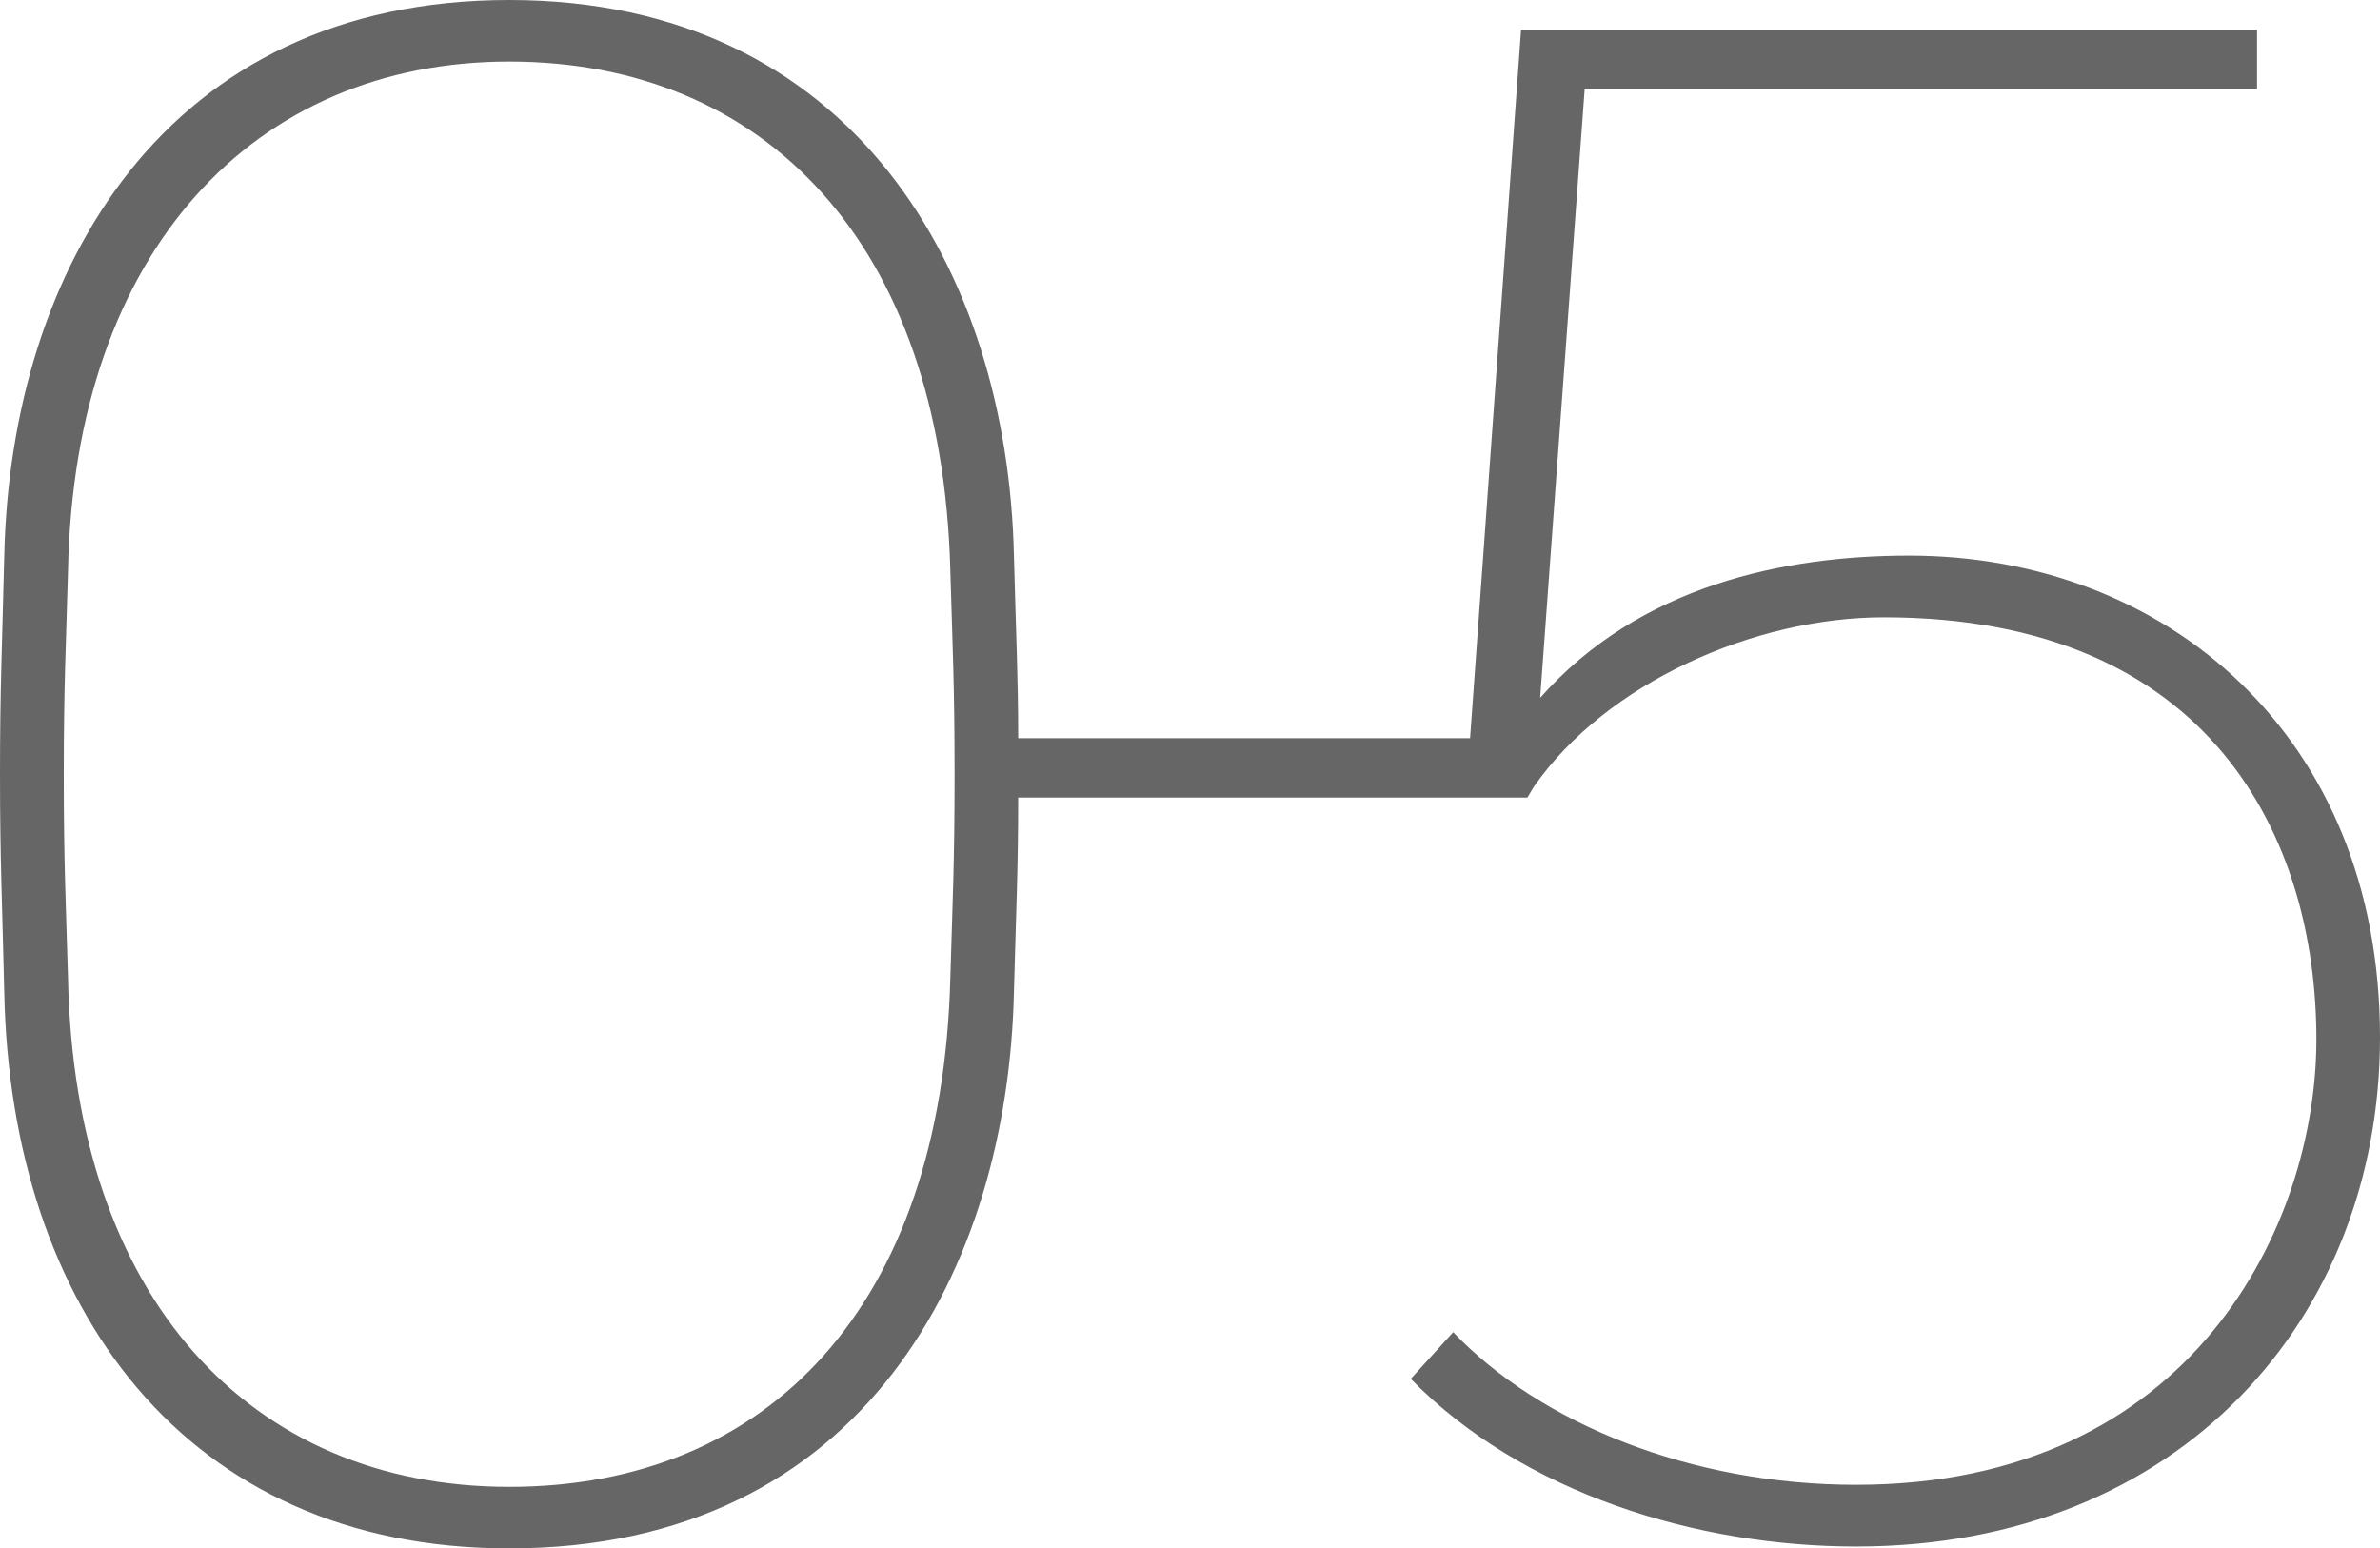 <?xml version="1.0" encoding="UTF-8"?><svg id="_レイヤー_2" xmlns="http://www.w3.org/2000/svg" viewBox="0 0 150.79 98.1"><defs><style>.cls-1{fill:#666;stroke-width:0px;}</style></defs><g id="_レイヤー_1-2"><path id="_パス_199" class="cls-1" d="m150.79,65.73c0,17.74-12.63,32.25-33.19,32.25-10.08,0-21.1-3.36-28.22-10.62l2.69-2.96c5.51,5.78,15.05,9.67,25.53,9.67,21.37,0,29.16-16.53,29.16-28.22,0-12.63-6.58-26.74-27.41-26.74-8.2,0-17.61,4.17-22.18,10.75l-.4.67h-32.26c0,4.57-.13,7.12-.27,12.36-.4,17.34-9.41,35.21-31.98,35.21C11.7,98.1.68,82.78.27,62.89c-.13-5.78-.27-8.33-.27-13.84s.13-7.93.27-13.84C.67,17.07,10.48,0,32.26,0s31.58,17.2,31.98,35.21c.13,4.97.27,7.66.27,11.56h28.63l3.23-44.89h46.63v3.76h-42.6l-2.82,38.57c6.32-7.12,15.45-9.01,23.38-9.01,16.13,0,29.83,11.29,29.83,30.51m-90.31-16.66c0-5.64-.13-8.06-.27-12.9-.54-20.83-11.83-32.25-27.95-32.25S4.71,15.86,4.31,36.15c-.13,4.84-.27,7.26-.27,12.9s.13,8.06.27,12.9c.4,20.29,11.56,32.25,27.95,32.25s27.42-11.42,27.95-32.25c.14-4.84.27-7.26.27-12.9Z"/></g></svg>